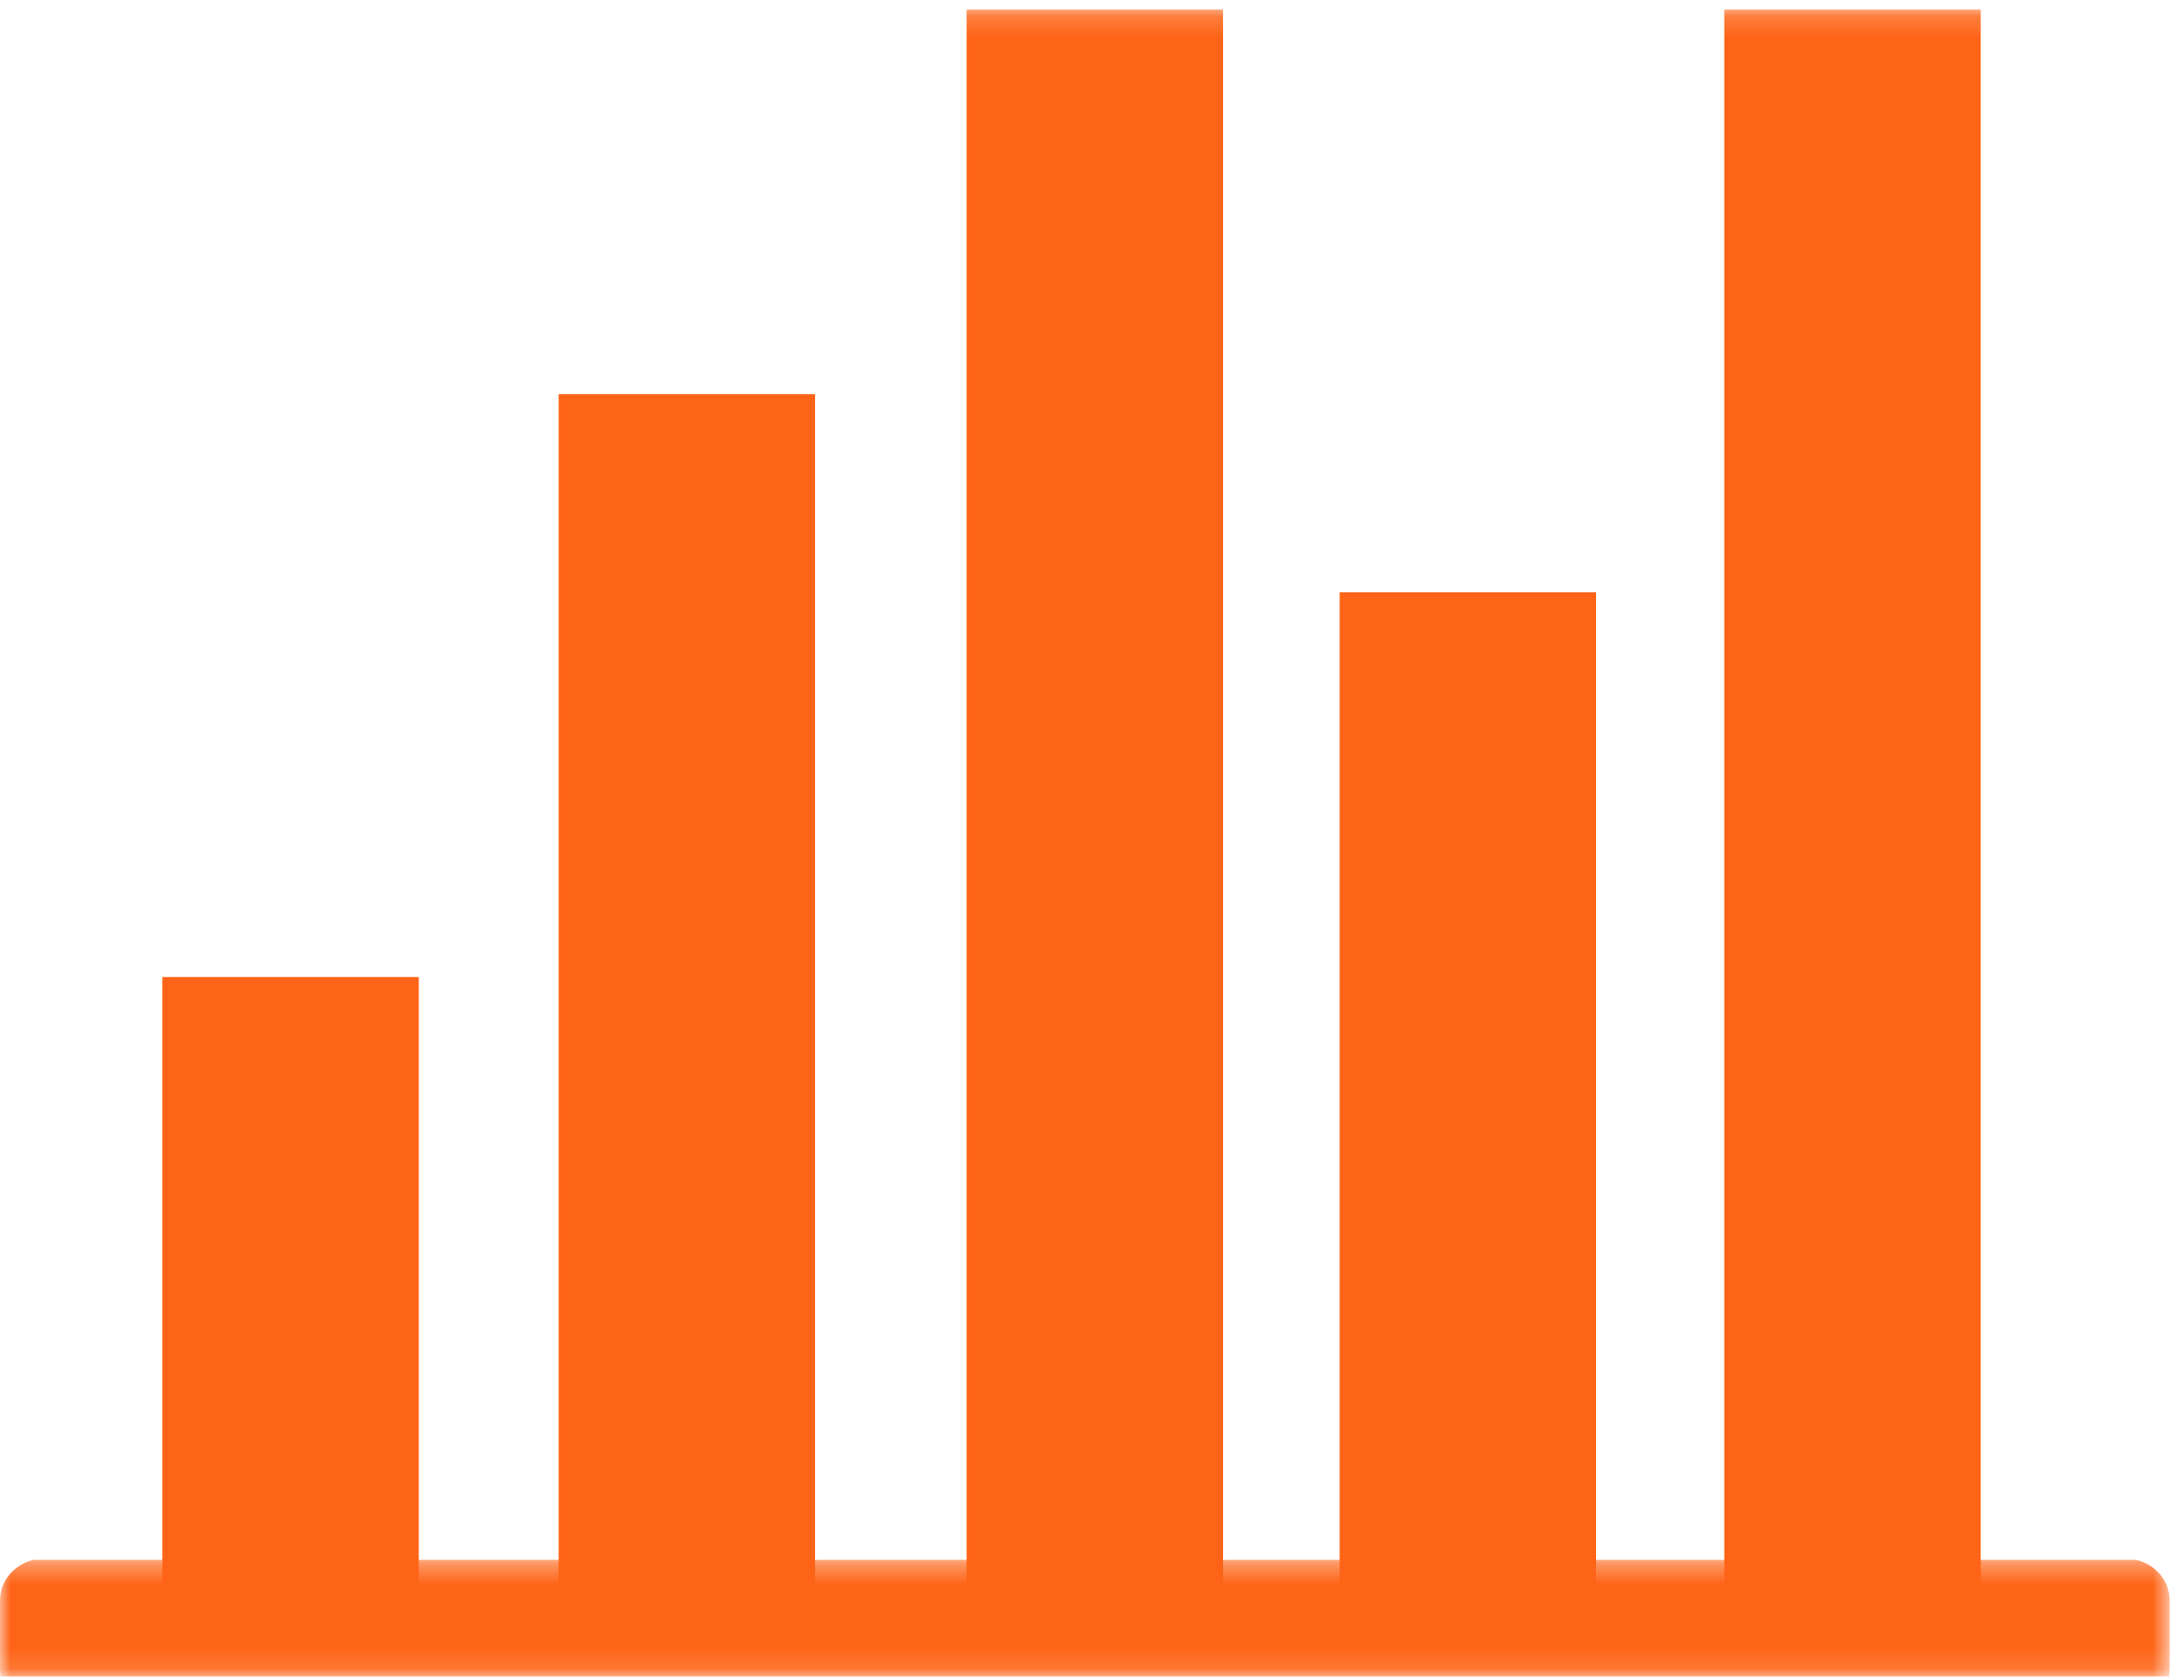 <?xml version="1.0" encoding="UTF-8"?>
<svg width="104px" height="80px" viewBox="0 0 104 80" version="1.1" xmlns="http://www.w3.org/2000/svg" xmlns:xlink="http://www.w3.org/1999/xlink">
    <!-- Generator: Sketch 47.1 (45422) - http://www.bohemiancoding.com/sketch -->
    <title>graphic</title>
    <desc>Created with Sketch.</desc>
    <defs>
        <polygon id="path-1" points="0 0.325 0 5.876 51.659 5.876 103.318 5.876 103.318 0.325 0 0.325"></polygon>
        <polygon id="path-3" points="0 79.548 103.318 79.548 103.318 0.173 0 0.173"></polygon>
    </defs>
    <g id="Homepage" stroke="none" stroke-width="1" fill="none" fill-rule="evenodd">
        <g id="easyEnergy_XL_New_Homepage_v1.1" transform="translate(-781, -935)">
            <g id="graphic" transform="translate(781, 935.279)">
                <g id="Group-3" transform="translate(0, 73.672)">
                    <mask id="mask-2" fill="white">
                        <use xlink:href="#path-1"></use>
                    </mask>
                    <g id="Clip-2"></g>
                    <path d="M101.738,0.325 L1.584,0.325 C0.677,0.553 -4.51977401e-05,1.324 -4.51977401e-05,2.247 L-4.51977401e-05,5.566 C-4.51977401e-05,5.671 0.016,5.774 0.033,5.876 L103.285,5.876 C103.302,5.774 103.318,5.671 103.318,5.566 L103.318,2.247 C103.318,1.324 102.644,0.553 101.738,0.325" id="Fill-1" fill="#FE6417" mask="url(#mask-2)"></path>
                </g>
                <mask id="mask-4" fill="white">
                    <use xlink:href="#path-3"></use>
                </mask>
                <g id="Clip-5"></g>
                <polygon id="Fill-4" fill="#FE6417" mask="url(#mask-4)" points="7.729 76.772 19.941 76.772 19.941 46.244 7.729 46.244"></polygon>
                <polygon id="Fill-6" fill="#FE6417" mask="url(#mask-4)" points="63.792 76.773 76.003 76.773 76.003 27.926 63.792 27.926"></polygon>
                <polygon id="Fill-7" fill="#FE6417" mask="url(#mask-4)" points="26.602 76.772 38.813 76.772 38.813 18.49 26.602 18.49"></polygon>
                <polygon id="Fill-8" fill="#FE6417" mask="url(#mask-4)" points="46.029 76.773 58.24 76.773 58.24 0.173 46.029 0.173"></polygon>
                <polygon id="Fill-9" fill="#FE6417" mask="url(#mask-4)" points="82.109 76.773 94.32 76.773 94.32 0.173 82.109 0.173"></polygon>
            </g>
        </g>
    </g>
</svg>